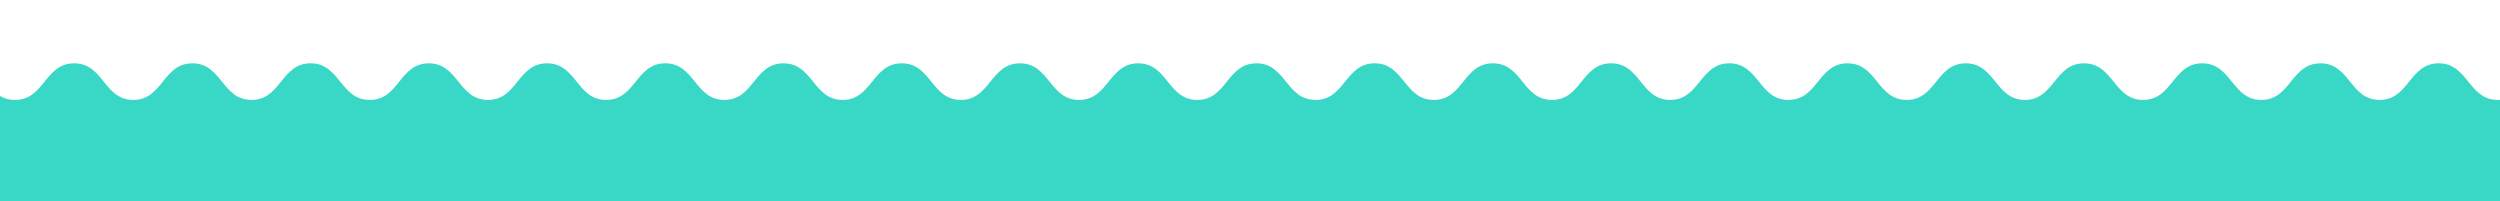 <?xml version="1.0" encoding="UTF-8"?> <svg xmlns="http://www.w3.org/2000/svg" id="Layer_1" data-name="Layer 1" viewBox="0 0 1366 110"> <defs> <style>.cls-1{fill:#39d7c5;}.cls-2{fill:#fff;fill-rule:evenodd;}</style> </defs> <rect id="Rectangle_14" data-name="Rectangle 14" class="cls-1" x="-8" y="-117.63" width="1377.52" height="1091"></rect> <g id="Group_5" data-name="Group 5"> <path id="Path_50-2" data-name="Path 50-2" class="cls-2" d="M-56-298.4c16.14-.1,16.18,20,32.32,20s16.15-20,32.29-20,16.15,20,32.29,20,16.15-20,32.29-20,16.15,20,32.29,20,16.15-20,32.29-20,16.15,20,32.29,20,16.15-20,32.29-20,16.15,20,32.29,20,16.15-20,32.29-20,16.15,20,32.3,20,16.14-20,32.29-20,16.14,20,32.29,20,16.14-20,32.29-20,16.14,20,32.29,20,16.15-20,32.29-20,16.15,20,32.29,20,16.15-20,32.3-20,16.14,20,32.29,20,16.14-20,32.29-20,16.15,20,32.29,20,16.15-20,32.29-20,16.15,20,32.3,20,16.14-20,32.29-20,16.14,20,32.29,20,16.15-20,32.29-20,16.15,20,32.29,20,16.14-20,32.29-20,16.14,20,32.29,20,16.14-20,32.29-20,16.15,20,32.29,20,16.15-20,32.29-20,16.15,20,32.3,20,16.14-20,32.29-20,16.14,20,32.29,20,16.15-20,32.29-20,16.15,20,32.3,20,16.14-20,32.29-20,16.15,20,32.3,20,16.14-20,32.29-20,16.14,20,32.29,20,16.15-20,32.29-20,16.15,20,32.3,20,16.15-20,32.3-20,16.16,20,32.31,20,17.57-23.43,33.51-19.86c2.64.59-8.61,13.48-8.61,17.1s14.8,3.61,14.8,7.23-14.8,3.62-14.8,7.24,14.8,3.62,14.8,7.24-14.8,3.62-14.8,7.24,14.8,3.61,14.8,7.23-14.8,3.62-14.8,7.24,14.8,3.62,14.8,7.24-14.8,3.62-14.8,7.24,14.8,3.62,14.8,7.23-14.8,3.62-14.8,7.24,14.8,3.62,14.8,7.24-14.8,3.62-14.8,7.24,14.8,3.62,14.8,7.24-14.8,3.62-14.8,7.24,14.8,3.61,14.8,7.23S1422-169,1422-165.36s14.8,3.62,14.8,7.24-14.8,3.61-14.8,7.23,14.8,3.62,14.8,7.24S1422-140,1422-136.42s14.8,3.62,14.8,7.24-14.8,3.62-14.8,7.23,14.8,3.62,14.8,7.24-14.8,3.62-14.8,7.24,14.8,3.62,14.8,7.24S1422-96.61,1422-93s14.8,3.62,14.8,7.24-14.8,3.61-14.8,7.23,14.8,3.62,14.8,7.24S1422-67.66,1422-64s14.8,3.62,14.8,7.24-14.8,3.62-14.8,7.24,14.8,3.62,14.8,7.24-14.8,3.63-14.8,7.25,14.8,3.62,14.8,7.24-14.8,3.62-14.8,7.24,14.8,3.62,14.8,7.24S1422-9.73,1422-6.11s14.8,3.62,14.8,7.24S1422,4.75,1422,8.37s14.8,3.62,14.8,7.24-14.8,3.63-14.8,7.25,14.8,3.62,14.8,7.24-14.8,3.63-14.8,7.25,11.25,16.52,8.61,17.12c-15.93,3.57-17.36-19.87-33.51-19.87s-16.15,20-32.3,20-16.15-20-32.3-20-16.15,20-32.3,20-16.15-20-32.3-20-16.15,20-32.3,20-16.15-20-32.3-20-16.15,20-32.3,20-16.15-20-32.3-20-16.15,20-32.3,20-16.15-20-32.3-20-16.15,20-32.3,20-16.15-20-32.3-20-16.15,20-32.3,20-16.15-20-32.3-20-16.15,20-32.3,20-16.15-20-32.3-20-16.15,20-32.3,20-16.15-20-32.3-20-16.15,20-32.3,20-16.15-20-32.3-20-16.15,20-32.3,20-16.15-20-32.3-20-16.15,20-32.3,20-16.16-20-32.3-20-16.15,20-32.3,20-16.15-20-32.3-20-16.15,20-32.3,20-16.15-20-32.3-20-16.15,20-32.3,20-16.16-20-32.3-20-16.15,20-32.3,20-16.16-20-32.3-20-16.15,20-32.3,20-16.15-20-32.3-20-16.16,20-32.3,20-16.16-20-32.3-20-16.16,20-32.3,20-16.16-20-32.3-20-16.15,20-32.3,20-16.16-20-32.3-20-16.16,20-32.3,20-16.16-20-32.3-20-16.16,20-32.3,20-16.17-20-32.33-20S-41.63,58-57.58,54.47C-60.15,53.91-49,41.08-49,37.56s-14.8-3.52-14.8-7S-49,27-49,23.47s-14.8-3.52-14.8-7S-49,12.9-49,9.38s-14.8-3.52-14.8-7S-49-1.19-49-4.71s-14.8-3.52-14.8-7,14.8-3.52,14.8-7-14.8-3.52-14.8-7,14.8-3.52,14.8-7-14.8-3.52-14.8-7S-49-43.45-49-47s-14.8-3.52-14.8-7,14.8-3.52,14.8-7-14.8-3.52-14.8-7,14.8-3.52,14.8-7-14.8-3.52-14.8-7,14.8-3.52,14.8-7-14.8-3.52-14.8-7,14.8-3.52,14.8-7-14.8-3.52-14.8-7,14.8-3.52,14.8-7-14.8-3.52-14.8-7S-49-128-49-131.5s-14.8-3.52-14.8-7.05,14.8-3.52,14.8-7-14.8-3.52-14.8-7,14.8-3.53,14.8-7.05-14.8-3.52-14.8-7,14.8-3.52,14.8-7-14.8-3.53-14.8-7,14.8-3.52,14.8-7.05-14.8-3.52-14.8-7,14.8-3.52,14.8-7-14.8-3.53-14.8-7,14.8-3.53,14.8-7.05-14.8-3.52-14.8-7.05,14.8-3.52,14.8-7-14.8-3.53-14.8-7,14.8-3.53,14.8-7.05-14.8-3.52-14.8-7.05,14.8-3.52,14.8-7-14.79-3.53-14.79-7.06,14.8-3.53,14.8-7.06-14.8-3.54-14.8-7.07c0-.09,14.79.51,14.79.42s-14.77-1.27-14.76-1.37S-49-279.4-49-279.5s-14.77-1.27-14.77-1.36,14.78,1.08,14.78,1-14.76-1.27-14.76-1.37,14.78,1.08,14.78,1-14.77-1.27-14.76-1.36,14.77,1.08,14.78,1S-63.7-281.92-63.7-282s14.78,1.08,14.78,1-14.77-1.27-14.76-1.37,14.77,1.08,14.78,1-14.77-1.27-14.77-1.37,14.78,1.08,14.78,1-14.76-1.27-14.76-1.36,14.78,1.08,14.78,1-14.77-1.27-14.76-1.36,14.77,1.08,14.78,1-14.77-1.27-14.77-1.37,14.78,1.08,14.78,1-14.76-1.28-14.76-1.37,14.78,1.08,14.78,1-14.77-1.27-14.76-1.37,14.77,1.08,14.78,1-14.77-1.27-14.77-1.37,14.78,1.08,14.79,1-14.77-1.28-14.77-1.37,14.78,1.08,14.78,1-14.77-1.27-14.76-1.36,14.77,1.08,14.78,1-14.77-1.27-14.77-1.36,14.78,1.08,14.79,1-14.77-1.27-14.77-1.37,14.78,1.08,14.78,1-14.77-1.27-14.76-1.37,14.77,1.08,14.78,1-14.77-1.27-14.76-1.37,14.77,1.08,14.78,1-14.77-1.27-14.77-1.37,14.78,1.07,14.78,1-14.76-1.28-14.76-1.37,14.78,1.07,14.78,1-14.77-1.27-14.76-1.37,14.79.37,14.79.27C-48.66-293.42-56.12-298.4-56-298.4Z"></path> </g> </svg> 